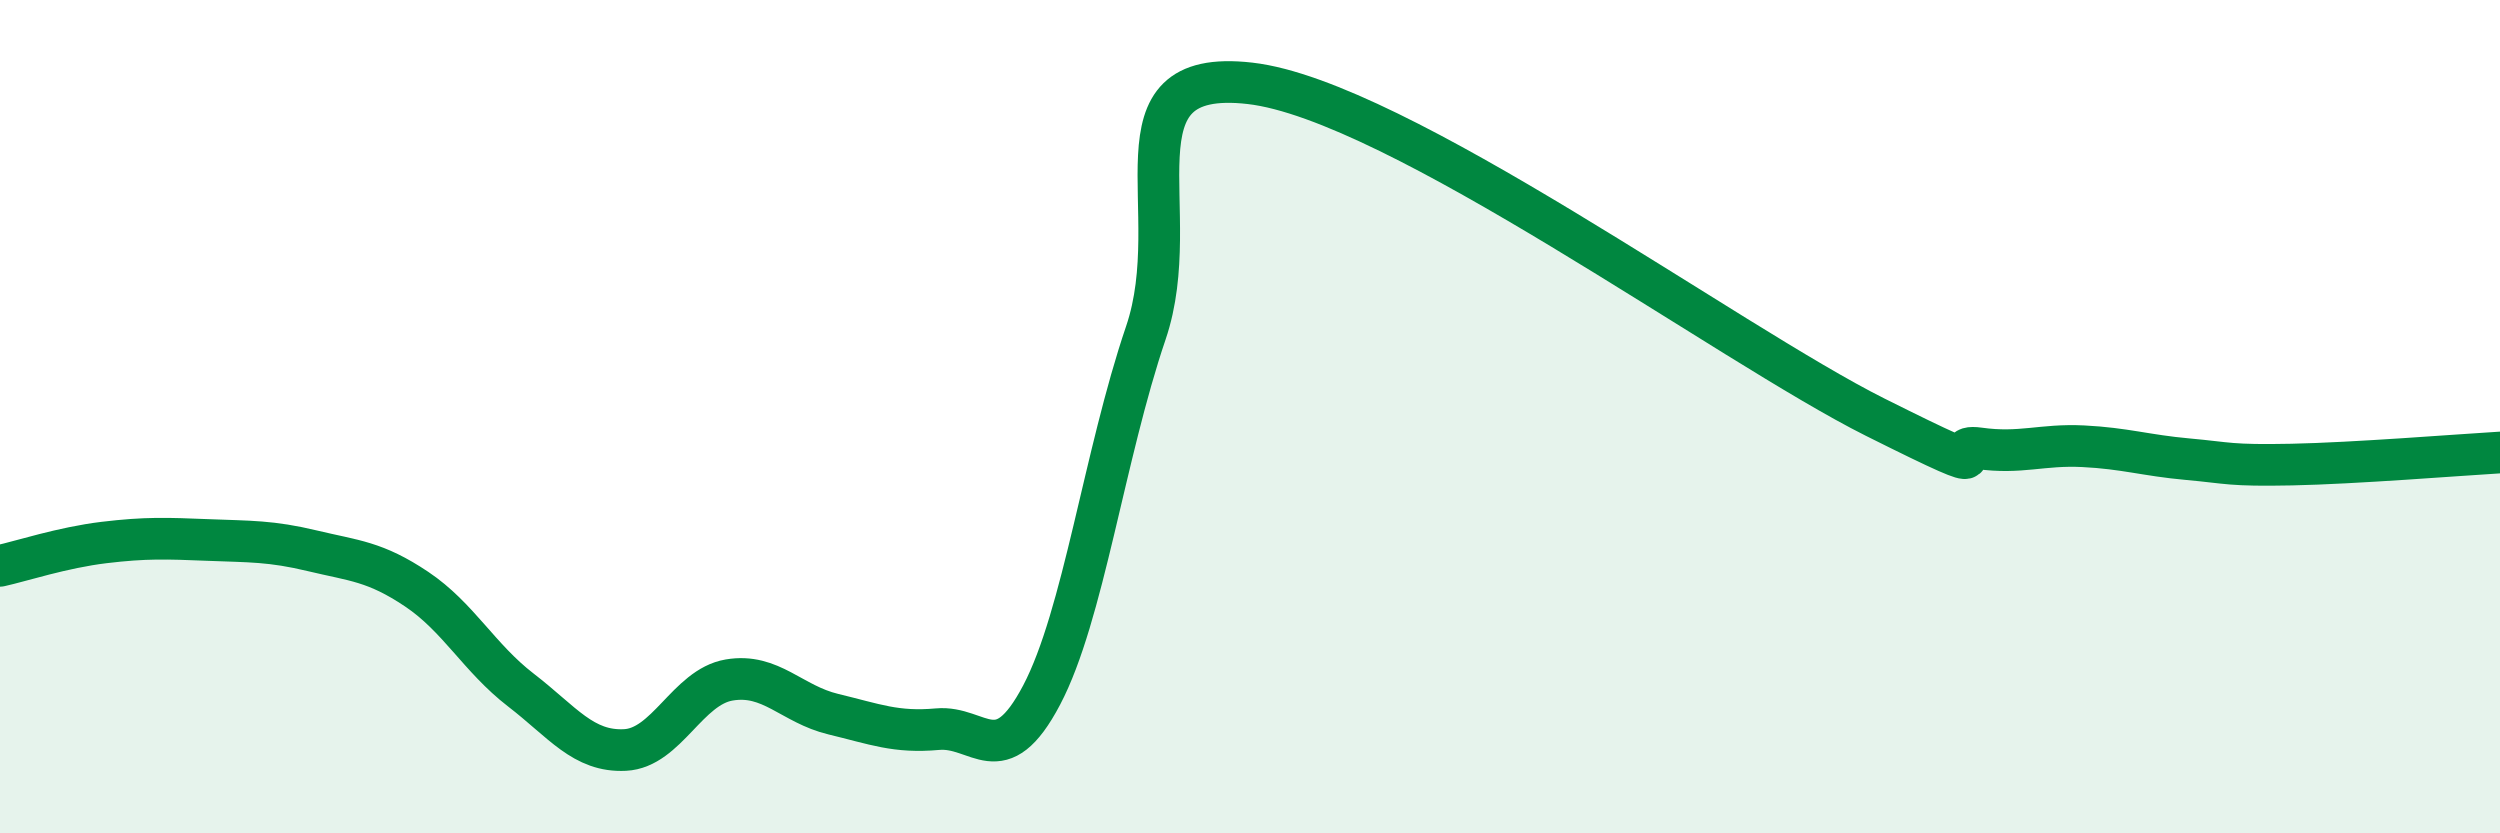 
    <svg width="60" height="20" viewBox="0 0 60 20" xmlns="http://www.w3.org/2000/svg">
      <path
        d="M 0,13.58 C 0.5,13.47 1.5,13.14 2.5,13.02 C 3.5,12.9 4,12.92 5,12.96 C 6,13 6.5,12.98 7.5,13.22 C 8.5,13.46 9,13.47 10,14.14 C 11,14.81 11.5,15.79 12.5,16.56 C 13.5,17.33 14,18.05 15,18 C 16,17.95 16.5,16.49 17.5,16.32 C 18.5,16.15 19,16.9 20,17.14 C 21,17.38 21.5,17.59 22.5,17.5 C 23.5,17.41 24,18.58 25,16.68 C 26,14.78 26.5,10.93 27.5,7.99 C 28.5,5.05 26.5,1.6 30,2 C 33.5,2.4 41.5,8.26 45,10.01 C 48.5,11.76 46.5,10.62 47.5,10.76 C 48.5,10.9 49,10.66 50,10.71 C 51,10.76 51.5,10.93 52.5,11.02 C 53.5,11.11 53.5,11.18 55,11.15 C 56.5,11.12 59,10.92 60,10.86L60 20L0 20Z"
        fill="#008740"
        opacity="0.1"
        stroke-linecap="round"
        stroke-linejoin="round"
      />
      <path
        d="M 0,13.58 C 0.5,13.47 1.5,13.14 2.5,13.02 C 3.5,12.9 4,12.92 5,12.96 C 6,13 6.5,12.98 7.5,13.22 C 8.5,13.46 9,13.47 10,14.14 C 11,14.81 11.5,15.79 12.5,16.56 C 13.5,17.33 14,18.05 15,18 C 16,17.95 16.5,16.49 17.5,16.32 C 18.5,16.15 19,16.9 20,17.14 C 21,17.38 21.5,17.59 22.5,17.5 C 23.5,17.41 24,18.58 25,16.68 C 26,14.78 26.5,10.93 27.5,7.99 C 28.5,5.05 26.5,1.6 30,2 C 33.5,2.4 41.5,8.26 45,10.01 C 48.5,11.76 46.5,10.62 47.5,10.76 C 48.5,10.9 49,10.66 50,10.71 C 51,10.76 51.5,10.93 52.5,11.02 C 53.5,11.11 53.5,11.18 55,11.15 C 56.5,11.12 59,10.92 60,10.86"
        stroke="#008740"
        stroke-width="1"
        fill="none"
        stroke-linecap="round"
        stroke-linejoin="round"
      />
    </svg>
  